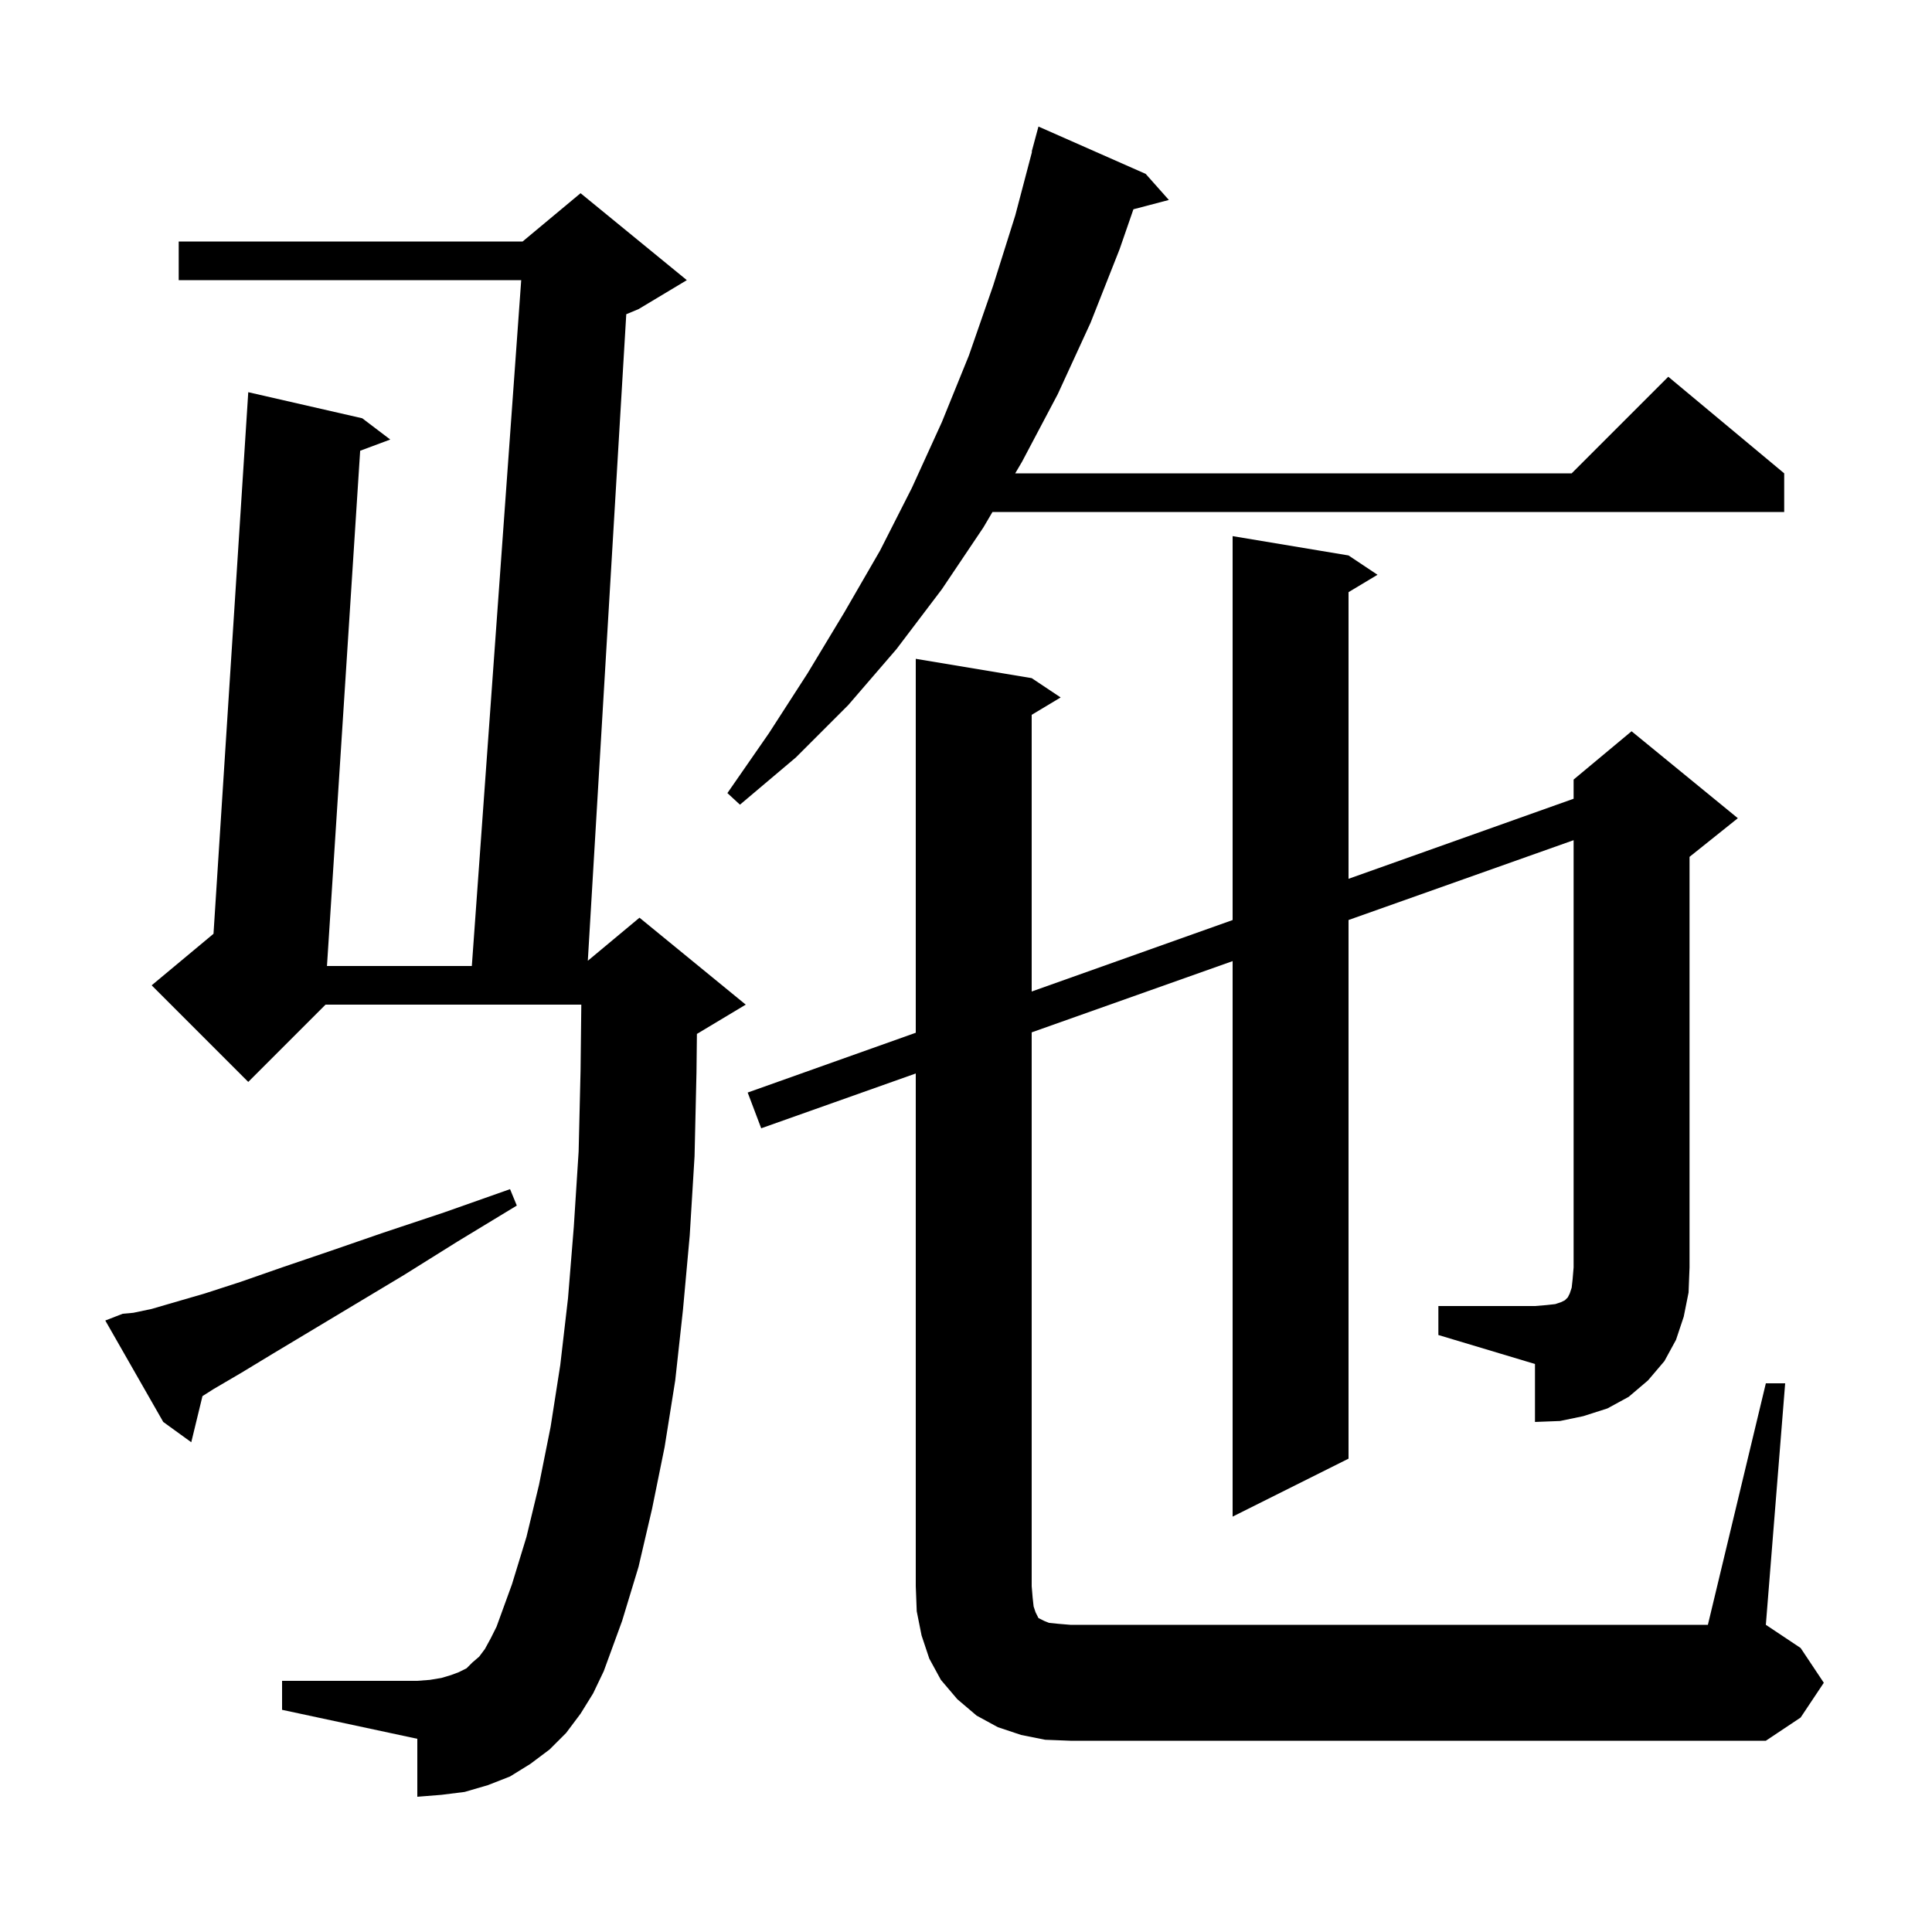 <svg xmlns="http://www.w3.org/2000/svg" xmlns:xlink="http://www.w3.org/1999/xlink" version="1.1" baseProfile="full" viewBox="0 0 200 200" width="200" height="200"><g fill="currentColor"><path d="M 60.1 177.4 L 58.6 179.4 L 56.9 181.1 L 54.9 182.6 L 52.8 183.9 L 50.5 184.8 L 48.1 185.5 L 45.7 185.8 L 43.2 186.0 L 43.2 180.0 L 29.2 177.0 L 29.2 174.0 L 43.2 174.0 L 44.5 173.9 L 45.7 173.7 L 46.7 173.4 L 47.5 173.1 L 48.3 172.7 L 48.9 172.1 L 49.6 171.5 L 50.2 170.7 L 50.8 169.6 L 51.4 168.4 L 53.0 164.0 L 54.5 159.1 L 55.8 153.7 L 57.0 147.7 L 58.0 141.3 L 58.8 134.4 L 59.4 127.0 L 59.9 119.2 L 60.1 110.8 L 60.177 104.0 L 33.7 104.0 L 25.7 112.0 L 15.7 102.0 L 22.102 96.665 L 25.7 40.6 L 37.5 43.3 L 40.4 45.5 L 37.284 46.661 L 33.848 100.0 L 48.844 100.0 L 53.956 29.0 L 18.5 29.0 L 18.5 25.0 L 54.1 25.0 L 60.1 20.0 L 71.1 29.0 L 66.1 32.0 L 64.831 32.529 L 60.851 99.457 L 66.2 95.0 L 77.2 104.0 L 72.2 107.0 L 72.144 107.023 L 72.1 111.0 L 71.9 119.7 L 71.4 127.9 L 70.7 135.6 L 69.9 142.9 L 68.8 149.8 L 67.5 156.2 L 66.1 162.2 L 64.4 167.8 L 62.5 173.0 L 61.4 175.3 Z M 12.7 136.0 L 13.8 135.9 L 15.7 135.5 L 18.1 134.8 L 21.2 133.9 L 24.9 132.7 L 29.2 131.2 L 34.2 129.5 L 39.7 127.6 L 46.0 125.5 L 52.8 123.1 L 53.5 124.8 L 47.4 128.5 L 41.8 132.0 L 28.3 140.1 L 25.0 142.1 L 22.1 143.8 L 20.959 144.526 L 19.8 149.3 L 16.9 147.2 L 10.9 136.7 Z M 148.9 135.2 L 158.9 135.2 L 160.1 135.1 L 161.0 135.0 L 161.6 134.8 L 162.0 134.6 L 162.3 134.3 L 162.5 133.9 L 162.7 133.3 L 162.8 132.4 L 162.9 131.2 L 162.9 86.976 L 139.6 95.239 L 139.6 151.0 L 127.6 157.0 L 127.6 99.494 L 106.8 106.87 L 106.8 164.2 L 106.9 165.4 L 107.0 166.3 L 107.2 166.9 L 107.5 167.5 L 108.1 167.8 L 108.6 168.0 L 109.6 168.1 L 110.8 168.2 L 176.8 168.2 L 182.8 143.2 L 184.8 143.2 L 182.8 168.2 L 186.4 170.6 L 188.8 174.2 L 186.4 177.8 L 182.8 180.2 L 110.8 180.2 L 108.2 180.1 L 105.7 179.6 L 103.3 178.8 L 101.1 177.6 L 99.1 175.9 L 97.4 173.9 L 96.2 171.7 L 95.4 169.3 L 94.9 166.8 L 94.8 164.2 L 94.8 111.126 L 78.8 116.8 L 77.4 113.1 L 94.8 106.91 L 94.8 68.2 L 106.8 70.2 L 109.8 72.2 L 106.8 74.0 L 106.8 102.642 L 127.6 95.243 L 127.6 55.5 L 139.6 57.5 L 142.6 59.5 L 139.6 61.3 L 139.6 90.974 L 162.9 82.685 L 162.9 80.7 L 168.9 75.7 L 179.9 84.7 L 174.9 88.7 L 174.9 131.2 L 174.8 133.8 L 174.3 136.3 L 173.5 138.7 L 172.3 140.9 L 170.6 142.9 L 168.6 144.6 L 166.4 145.8 L 163.9 146.6 L 161.5 147.1 L 158.9 147.2 L 158.9 141.2 L 148.9 138.2 Z M 118.6 18.0 L 121.0 20.7 L 117.331 21.665 L 115.9 25.8 L 112.9 33.4 L 109.5 40.8 L 105.8 47.8 L 105.094 49.0 L 162.7 49.0 L 172.7 39.0 L 184.7 49.0 L 184.7 53.0 L 102.741 53.0 L 101.8 54.6 L 97.5 61.0 L 92.8 67.2 L 87.8 73.0 L 82.4 78.4 L 76.6 83.3 L 75.3 82.1 L 79.6 75.9 L 83.6 69.7 L 87.4 63.4 L 91.1 57.0 L 94.4 50.5 L 97.5 43.7 L 100.3 36.8 L 102.8 29.6 L 105.1 22.3 L 106.835 15.707 L 106.8 15.7 L 107.5 13.1 Z "/></g></svg>